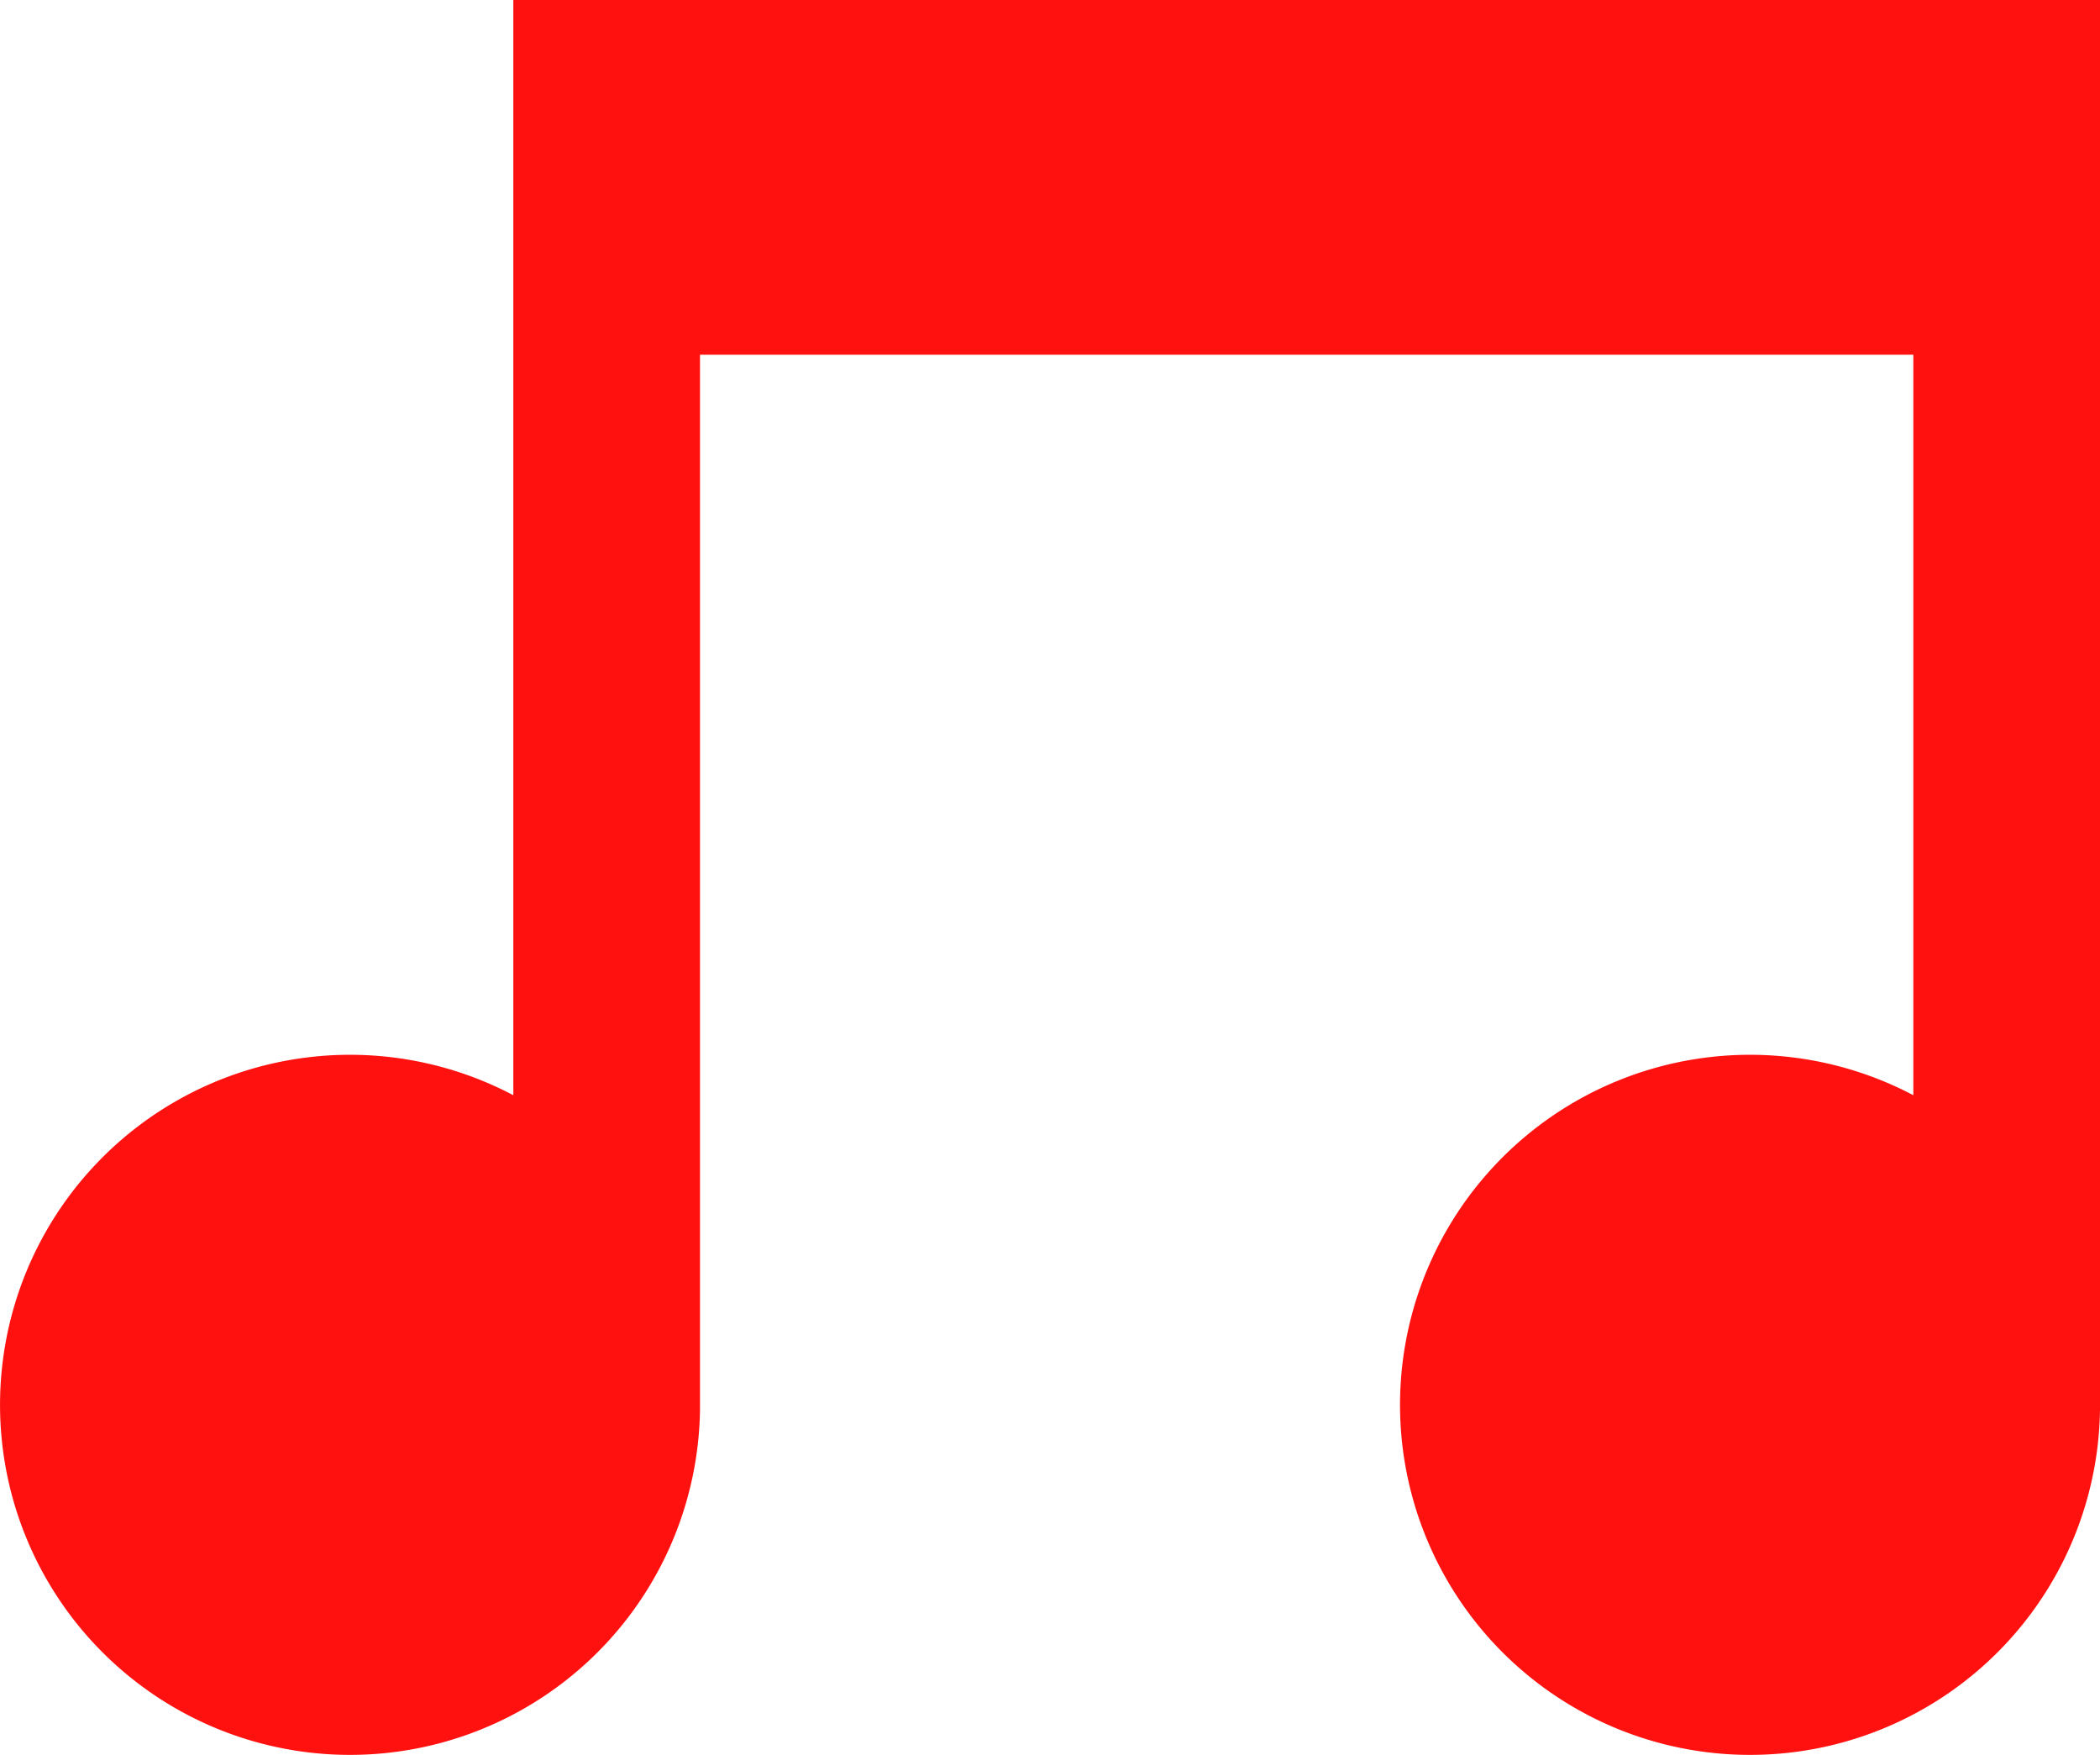 <?xml version="1.0" encoding="UTF-8"?> <svg xmlns="http://www.w3.org/2000/svg" viewBox="0 0 225 188"> <defs> <style>.cls-1{fill:#ff1110;}</style> </defs> <g id="Layer_2" data-name="Layer 2"> <g id="Layer_4" data-name="Layer 4"> <path class="cls-1" d="M55,0V117.33A37.5,37.5,0,1,0,75,151h0V38H205v79.33A37.5,37.5,0,1,0,225,151h0V0Z"></path> </g> </g> </svg> 